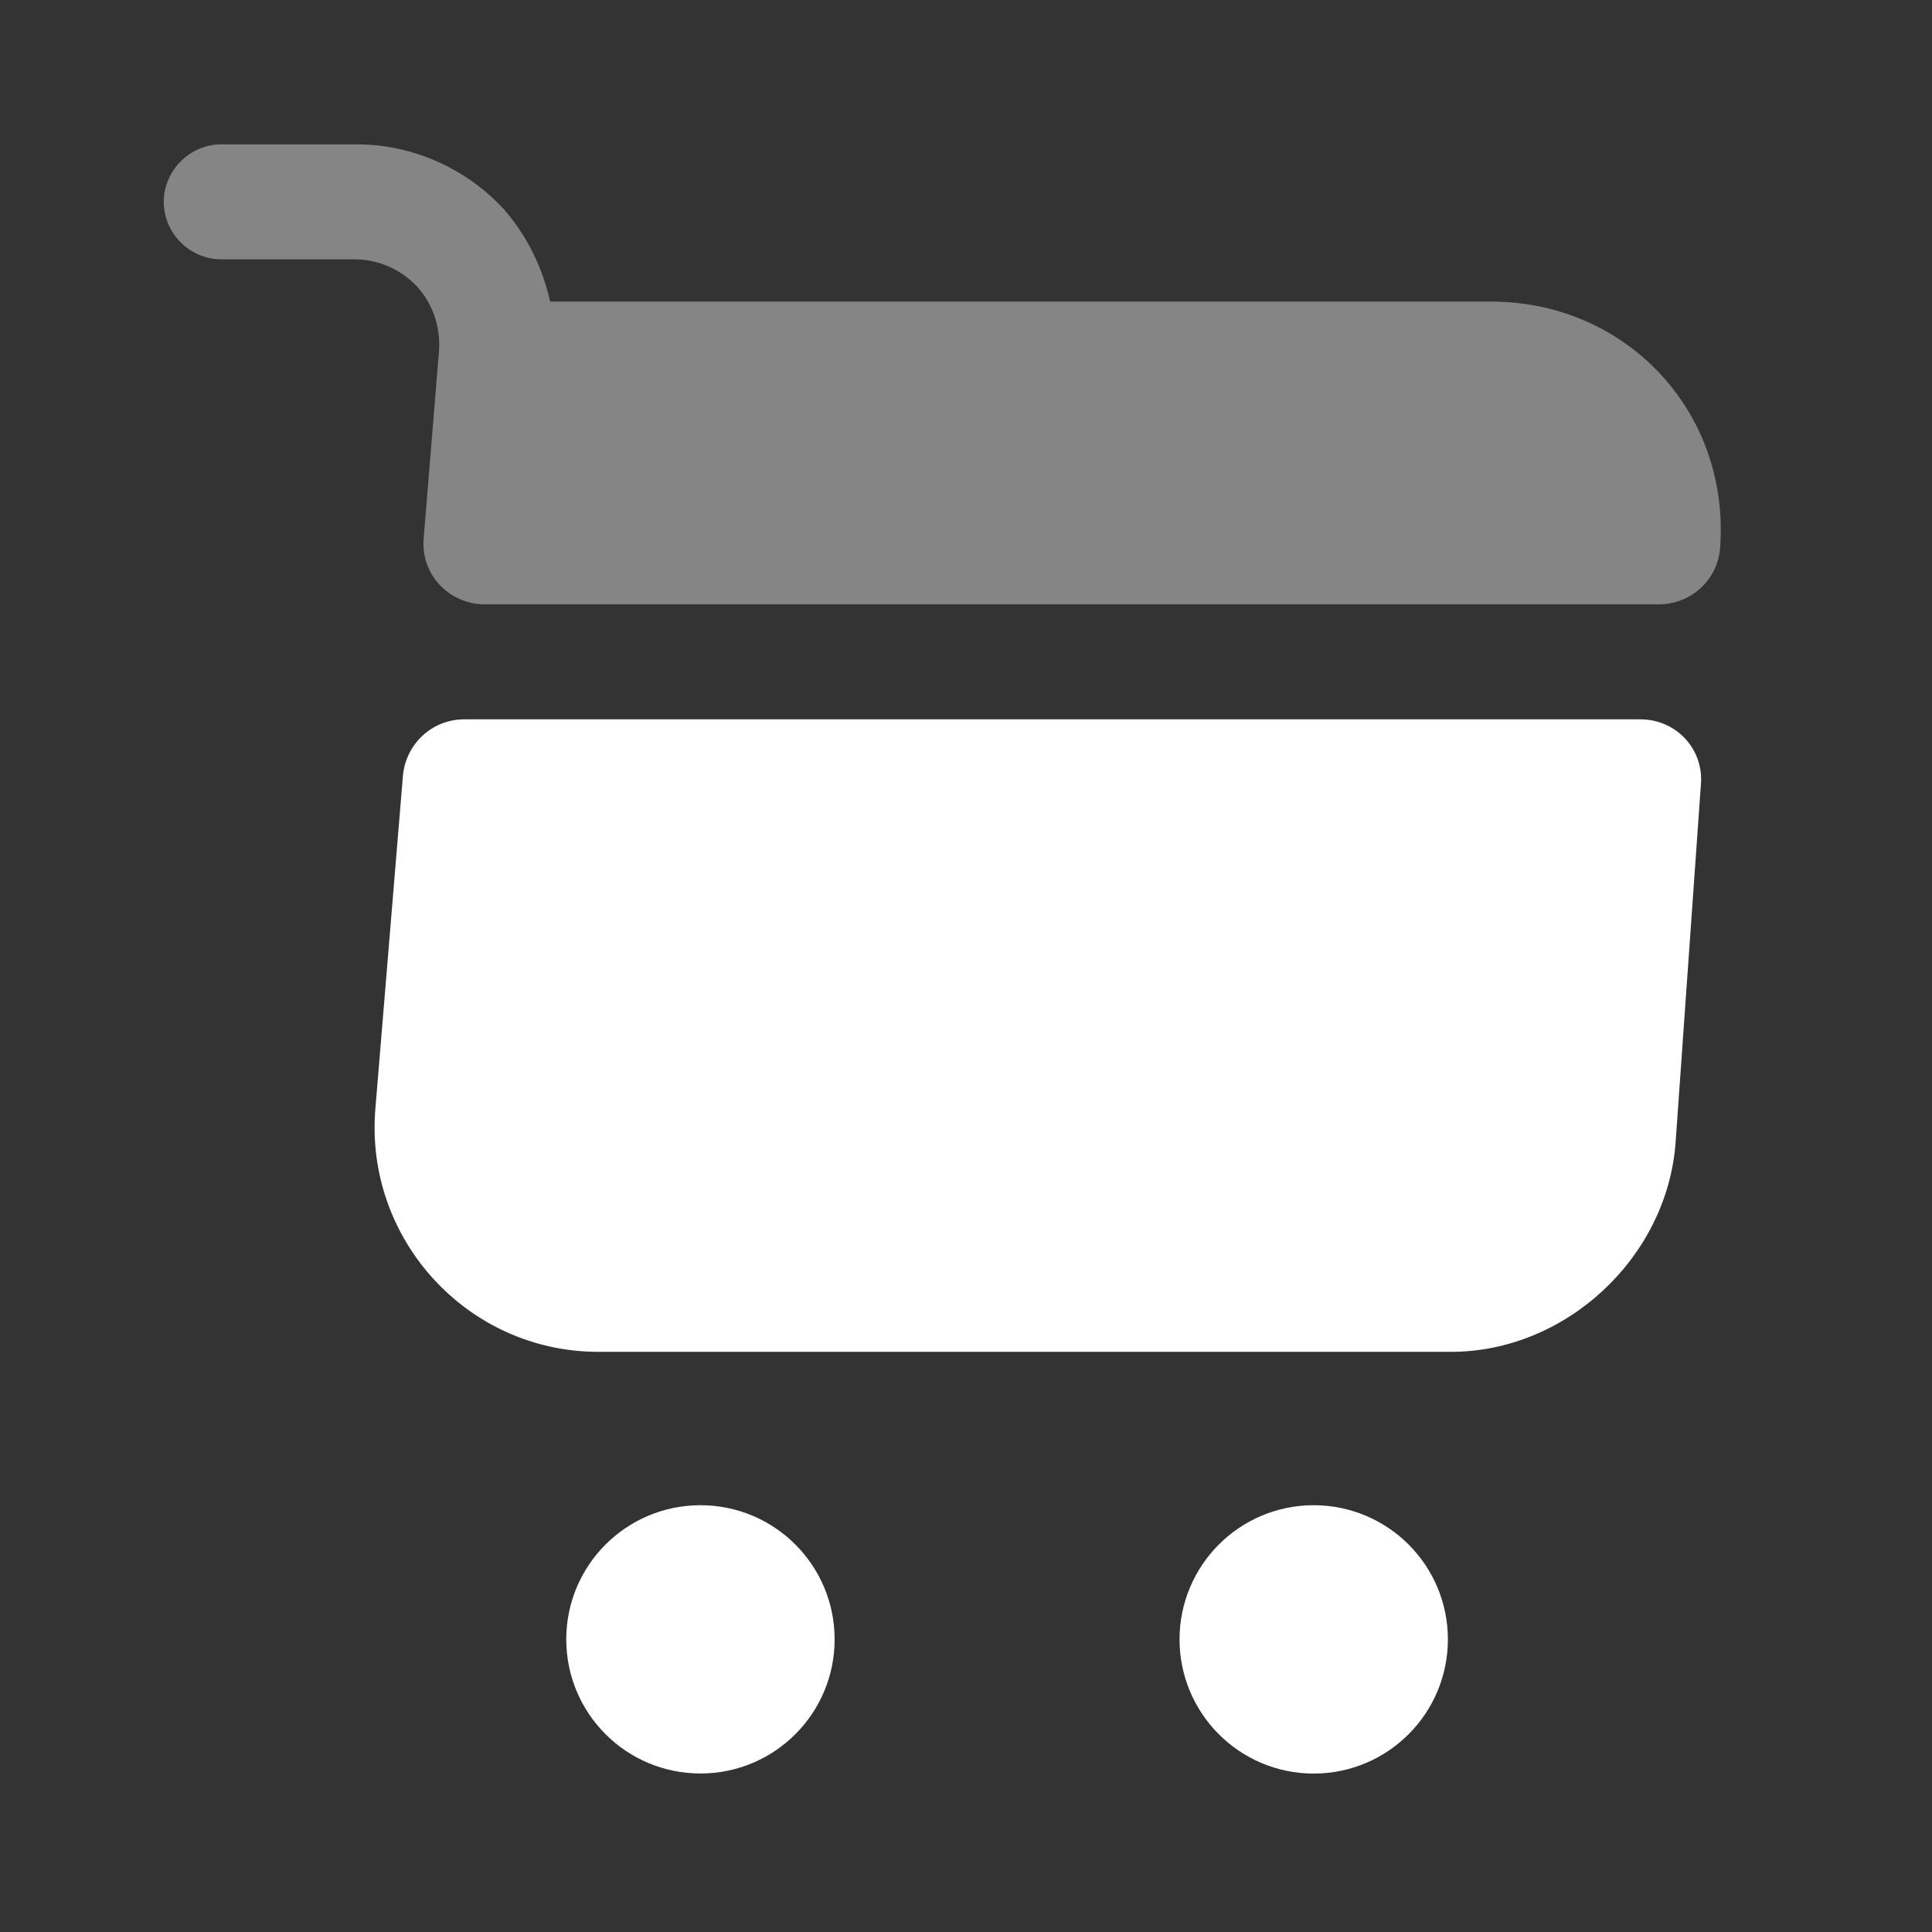 <svg width="21" height="21" viewBox="0 0 21 21" fill="none" xmlns="http://www.w3.org/2000/svg">
<rect x="0" y="0" width="21" height="21" fill="#333333" stroke="none"/>
<path d="M14.279 16.861C14.809 16.861 15.238 17.29 15.238 17.819C15.238 18.348 14.809 18.778 14.279 18.778C13.75 18.778 13.321 18.348 13.321 17.819C13.322 17.29 13.75 16.861 14.279 16.861Z" fill="white" stroke="white"/>
<path d="M7.614 19.277C8.419 19.277 9.072 18.625 9.072 17.819C9.072 17.014 8.419 16.361 7.614 16.361C6.808 16.361 6.155 17.014 6.155 17.819C6.155 18.625 6.808 19.277 7.614 19.277Z" fill="white"/>
<path opacity="0.4" d="M4.772 3.811L4.605 5.853C4.572 6.244 4.88 6.569 5.272 6.569H18.03C18.38 6.569 18.672 6.303 18.697 5.953C18.805 4.478 17.68 3.278 16.205 3.278H5.98C5.897 2.911 5.73 2.561 5.472 2.269C5.064 1.828 4.48 1.569 3.88 1.569H2.405C2.064 1.569 1.78 1.853 1.78 2.194C1.78 2.536 2.064 2.819 2.405 2.819H3.855C4.114 2.819 4.355 2.928 4.53 3.111C4.705 3.303 4.789 3.553 4.772 3.811Z" fill="white"/>
<path d="M17.83 7.819H5.046C4.696 7.819 4.413 8.086 4.38 8.428L4.08 12.053C3.963 13.469 5.08 14.694 6.505 14.694H15.771C17.021 14.694 18.121 13.669 18.213 12.419L18.488 8.528C18.521 8.144 18.221 7.819 17.83 7.819Z" fill="white"/>
</svg>
